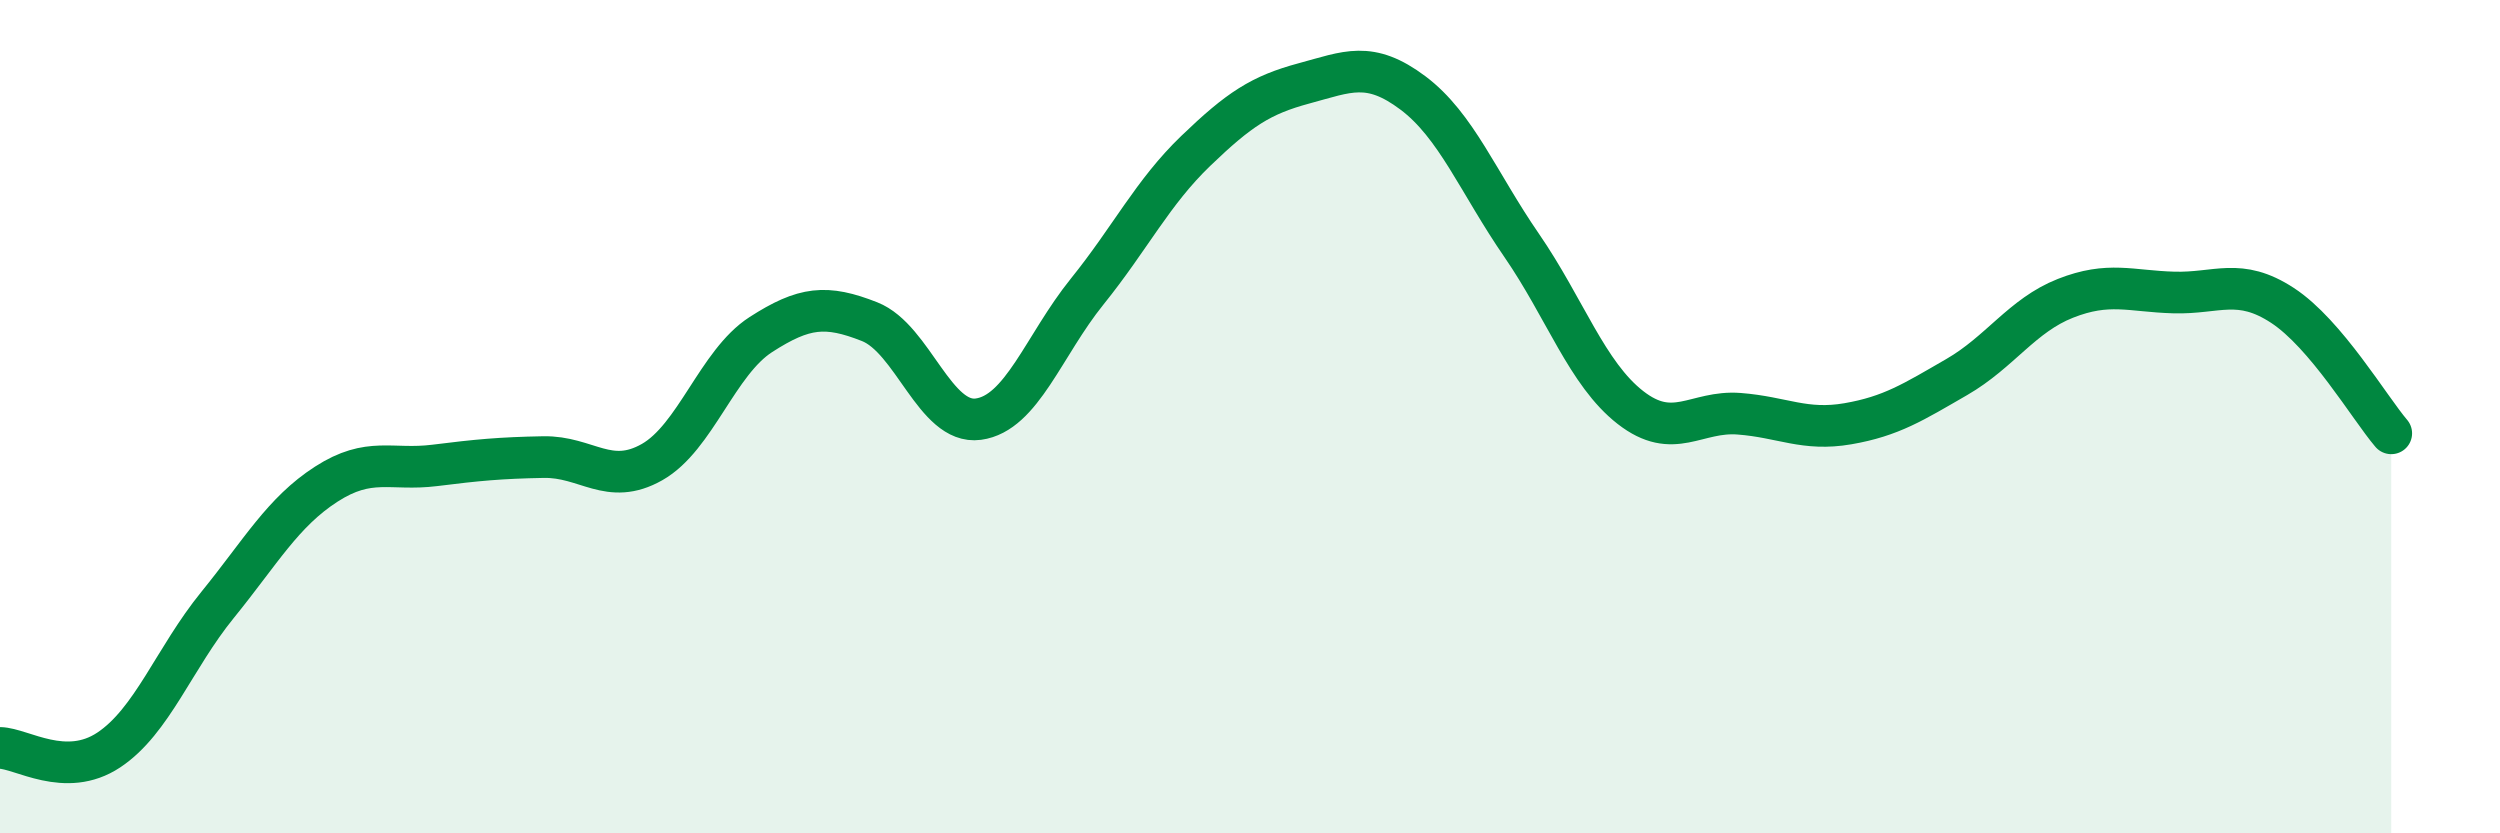 
    <svg width="60" height="20" viewBox="0 0 60 20" xmlns="http://www.w3.org/2000/svg">
      <path
        d="M 0,17.95 C 0.52,17.96 1.57,18.69 2.61,18 C 3.65,17.31 4.18,15.8 5.22,14.52 C 6.26,13.24 6.79,12.29 7.83,11.62 C 8.87,10.95 9.39,11.3 10.43,11.17 C 11.47,11.04 12,10.99 13.04,10.97 C 14.08,10.95 14.61,11.68 15.65,11.09 C 16.69,10.5 17.22,8.7 18.26,8.03 C 19.3,7.36 19.83,7.31 20.87,7.72 C 21.91,8.13 22.44,10.2 23.48,10.06 C 24.52,9.92 25.05,8.29 26.09,7 C 27.13,5.71 27.66,4.62 28.7,3.62 C 29.74,2.62 30.26,2.28 31.3,2 C 32.34,1.72 32.87,1.45 33.91,2.23 C 34.95,3.01 35.48,4.38 36.52,5.89 C 37.56,7.4 38.09,8.97 39.13,9.78 C 40.17,10.59 40.7,9.85 41.74,9.93 C 42.78,10.01 43.31,10.35 44.35,10.17 C 45.39,9.99 45.92,9.65 46.96,9.05 C 48,8.45 48.53,7.57 49.57,7.16 C 50.61,6.75 51.13,6.99 52.17,7.02 C 53.21,7.05 53.74,6.65 54.78,7.33 C 55.82,8.01 56.87,9.79 57.39,10.4L57.39 20L0 20Z"
        fill="#008740"
        opacity="0.1"
        stroke-linecap="round"
        stroke-linejoin="round"
      />
      <path
        d="M 0,17.95 C 0.52,17.96 1.57,18.69 2.61,18 C 3.65,17.31 4.18,15.8 5.22,14.52 C 6.26,13.24 6.79,12.29 7.83,11.62 C 8.87,10.95 9.39,11.3 10.43,11.17 C 11.47,11.04 12,10.99 13.04,10.97 C 14.08,10.95 14.61,11.68 15.65,11.09 C 16.69,10.5 17.22,8.7 18.26,8.03 C 19.3,7.36 19.83,7.31 20.87,7.72 C 21.91,8.13 22.44,10.2 23.48,10.06 C 24.52,9.92 25.05,8.29 26.09,7 C 27.13,5.71 27.66,4.62 28.7,3.62 C 29.74,2.62 30.26,2.28 31.3,2 C 32.34,1.72 32.87,1.45 33.91,2.23 C 34.95,3.01 35.48,4.38 36.52,5.89 C 37.56,7.4 38.09,8.97 39.13,9.78 C 40.17,10.59 40.7,9.85 41.74,9.93 C 42.78,10.01 43.31,10.35 44.35,10.17 C 45.39,9.99 45.92,9.65 46.96,9.05 C 48,8.45 48.53,7.57 49.57,7.16 C 50.61,6.75 51.13,6.99 52.17,7.02 C 53.21,7.05 53.74,6.65 54.78,7.33 C 55.82,8.01 56.87,9.79 57.39,10.4"
        stroke="#008740"
        stroke-width="1"
        fill="none"
        stroke-linecap="round"
        stroke-linejoin="round"
      />
    </svg>
  